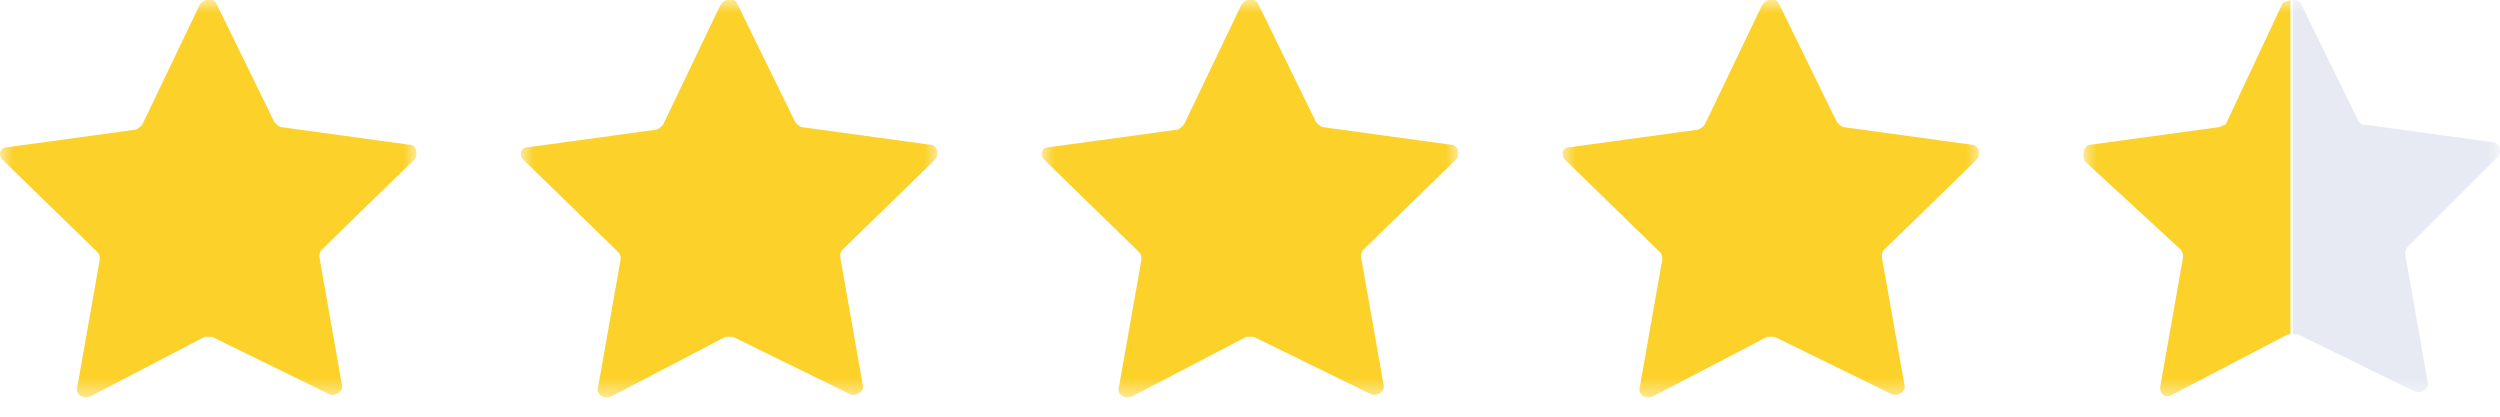 <svg width="96" height="16" viewBox="0 0 96 16" fill="none" xmlns="http://www.w3.org/2000/svg">
<g clip-path="url(#clip0_164_275)">
<g clip-path="url(#clip1_164_275)">
<g clip-path="url(#clip2_164_275)">
<mask id="mask0_164_275" style="mask-type:luminance" maskUnits="userSpaceOnUse" x="0" y="0" width="16" height="16">
<path d="M16 0H0V15.36H16V0Z" fill="white"/>
</mask>
<g mask="url(#mask0_164_275)">
<path d="M8.335 0.192L10.539 4.695C10.635 4.791 10.73 4.886 10.826 4.886L15.713 5.557C16 5.557 16.096 5.94 15.904 6.132L12.359 9.581C12.264 9.677 12.264 9.773 12.264 9.868L13.126 14.755C13.222 15.042 12.838 15.234 12.647 15.138L8.144 12.934C8.048 12.934 7.952 12.934 7.856 12.934L3.449 15.234C3.162 15.329 2.874 15.138 2.97 14.85L3.832 9.964C3.832 9.868 3.832 9.773 3.737 9.677L0.096 6.132C-0.096 5.94 -2.42994e-05 5.653 0.287 5.653L5.174 4.982C5.269 4.982 5.365 4.886 5.461 4.791L7.665 0.192C7.856 -0.096 8.239 -0.096 8.335 0.192Z" fill="#FCD129"/>
</g>
</g>
</g>
</g>
<g clip-path="url(#clip3_164_275)">
<g clip-path="url(#clip4_164_275)">
<g clip-path="url(#clip5_164_275)">
<mask id="mask1_164_275" style="mask-type:luminance" maskUnits="userSpaceOnUse" x="20" y="0" width="16" height="16">
<path d="M36 0H20V15.36H36V0Z" fill="white"/>
</mask>
<g mask="url(#mask1_164_275)">
<path d="M28.335 0.192L30.539 4.695C30.635 4.791 30.73 4.886 30.826 4.886L35.713 5.557C36 5.557 36.096 5.94 35.904 6.132L32.359 9.581C32.264 9.677 32.264 9.773 32.264 9.868L33.126 14.755C33.221 15.042 32.838 15.234 32.647 15.138L28.144 12.934C28.048 12.934 27.952 12.934 27.856 12.934L23.449 15.234C23.162 15.329 22.874 15.138 22.97 14.85L23.832 9.964C23.832 9.868 23.832 9.773 23.736 9.677L20.096 6.132C19.904 5.94 20 5.653 20.287 5.653L25.174 4.982C25.269 4.982 25.365 4.886 25.461 4.791L27.665 0.192C27.856 -0.096 28.239 -0.096 28.335 0.192Z" fill="#FCD129"/>
</g>
</g>
</g>
</g>
<g clip-path="url(#clip6_164_275)">
<g clip-path="url(#clip7_164_275)">
<g clip-path="url(#clip8_164_275)">
<mask id="mask2_164_275" style="mask-type:luminance" maskUnits="userSpaceOnUse" x="40" y="0" width="16" height="16">
<path d="M56 0H40V15.36H56V0Z" fill="white"/>
</mask>
<g mask="url(#mask2_164_275)">
<path d="M48.335 0.192L50.539 4.695C50.635 4.791 50.73 4.886 50.826 4.886L55.713 5.557C56 5.557 56.096 5.94 55.904 6.132L52.359 9.581C52.264 9.677 52.264 9.773 52.264 9.868L53.126 14.755C53.221 15.042 52.838 15.234 52.647 15.138L48.144 12.934C48.048 12.934 47.952 12.934 47.856 12.934L43.449 15.234C43.162 15.329 42.874 15.138 42.97 14.85L43.832 9.964C43.832 9.868 43.832 9.773 43.736 9.677L40.096 6.132C39.904 5.94 40 5.653 40.287 5.653L45.174 4.982C45.269 4.982 45.365 4.886 45.461 4.791L47.665 0.192C47.856 -0.096 48.239 -0.096 48.335 0.192Z" fill="#FCD129"/>
</g>
</g>
</g>
</g>
<g clip-path="url(#clip9_164_275)">
<g clip-path="url(#clip10_164_275)">
<g clip-path="url(#clip11_164_275)">
<mask id="mask3_164_275" style="mask-type:luminance" maskUnits="userSpaceOnUse" x="60" y="0" width="16" height="16">
<path d="M76 0H60V15.36H76V0Z" fill="white"/>
</mask>
<g mask="url(#mask3_164_275)">
<path d="M68.335 0.192L70.539 4.695C70.635 4.791 70.731 4.886 70.826 4.886L75.713 5.557C76 5.557 76.096 5.94 75.904 6.132L72.359 9.581C72.263 9.677 72.263 9.773 72.263 9.868L73.126 14.755C73.222 15.042 72.838 15.234 72.647 15.138L68.144 12.934C68.048 12.934 67.952 12.934 67.856 12.934L63.449 15.234C63.162 15.329 62.874 15.138 62.97 14.85L63.832 9.964C63.832 9.868 63.832 9.773 63.736 9.677L60.096 6.132C59.904 5.94 60 5.653 60.287 5.653L65.174 4.982C65.269 4.982 65.365 4.886 65.461 4.791L67.665 0.192C67.856 -0.096 68.24 -0.096 68.335 0.192Z" fill="#FCD129"/>
</g>
</g>
</g>
</g>
<g clip-path="url(#clip12_164_275)">
<g clip-path="url(#clip13_164_275)">
<g clip-path="url(#clip14_164_275)">
<mask id="mask4_164_275" style="mask-type:luminance" maskUnits="userSpaceOnUse" x="80" y="0" width="16" height="16">
<path d="M96 0H80V15.36H96V0Z" fill="white"/>
</mask>
<g mask="url(#mask4_164_275)">
<path d="M95.904 6.036C96.096 5.844 96 5.461 95.713 5.461L90.826 4.79C90.731 4.79 90.635 4.79 90.539 4.599L88.335 0.096C88.24 0 88.144 0 88.048 0V12.838C88.048 12.838 88.144 12.838 88.24 12.838L92.743 15.042C92.934 15.138 93.317 14.946 93.222 14.659L92.359 9.772C92.359 9.677 92.359 9.581 92.455 9.485L95.904 6.036Z" fill="#E7EAF3"/>
<path d="M88.048 0C87.856 0 87.76 0.096 87.665 0.096L85.461 4.79C85.365 4.79 85.269 4.886 85.174 4.886L80.287 5.557C80 5.557 79.904 6.036 80.096 6.228L83.737 9.581C83.832 9.677 83.832 9.868 83.832 9.868L82.97 14.755C82.874 15.138 83.162 15.329 83.449 15.138L87.856 12.838H87.952V0H88.048Z" fill="#FCD129"/>
</g>
</g>
</g>
</g>
<defs>
<clipPath id="clip0_164_275">
<rect width="16" height="15.36" fill="white"/>
</clipPath>
<clipPath id="clip1_164_275">
<rect width="16" height="15.36" fill="white"/>
</clipPath>
<clipPath id="clip2_164_275">
<rect width="16" height="15.36" fill="white"/>
</clipPath>
<clipPath id="clip3_164_275">
<rect width="16" height="15.36" fill="white" transform="translate(20)"/>
</clipPath>
<clipPath id="clip4_164_275">
<rect width="16" height="15.36" fill="white" transform="translate(20)"/>
</clipPath>
<clipPath id="clip5_164_275">
<rect width="16" height="15.36" fill="white" transform="translate(20)"/>
</clipPath>
<clipPath id="clip6_164_275">
<rect width="16" height="15.36" fill="white" transform="translate(40)"/>
</clipPath>
<clipPath id="clip7_164_275">
<rect width="16" height="15.36" fill="white" transform="translate(40)"/>
</clipPath>
<clipPath id="clip8_164_275">
<rect width="16" height="15.36" fill="white" transform="translate(40)"/>
</clipPath>
<clipPath id="clip9_164_275">
<rect width="16" height="15.36" fill="white" transform="translate(60)"/>
</clipPath>
<clipPath id="clip10_164_275">
<rect width="16" height="15.36" fill="white" transform="translate(60)"/>
</clipPath>
<clipPath id="clip11_164_275">
<rect width="16" height="15.36" fill="white" transform="translate(60)"/>
</clipPath>
<clipPath id="clip12_164_275">
<rect width="16" height="15.36" fill="white" transform="translate(80)"/>
</clipPath>
<clipPath id="clip13_164_275">
<rect width="16" height="15.36" fill="white" transform="translate(80)"/>
</clipPath>
<clipPath id="clip14_164_275">
<rect width="16" height="15.36" fill="white" transform="translate(80)"/>
</clipPath>
</defs>
</svg>

